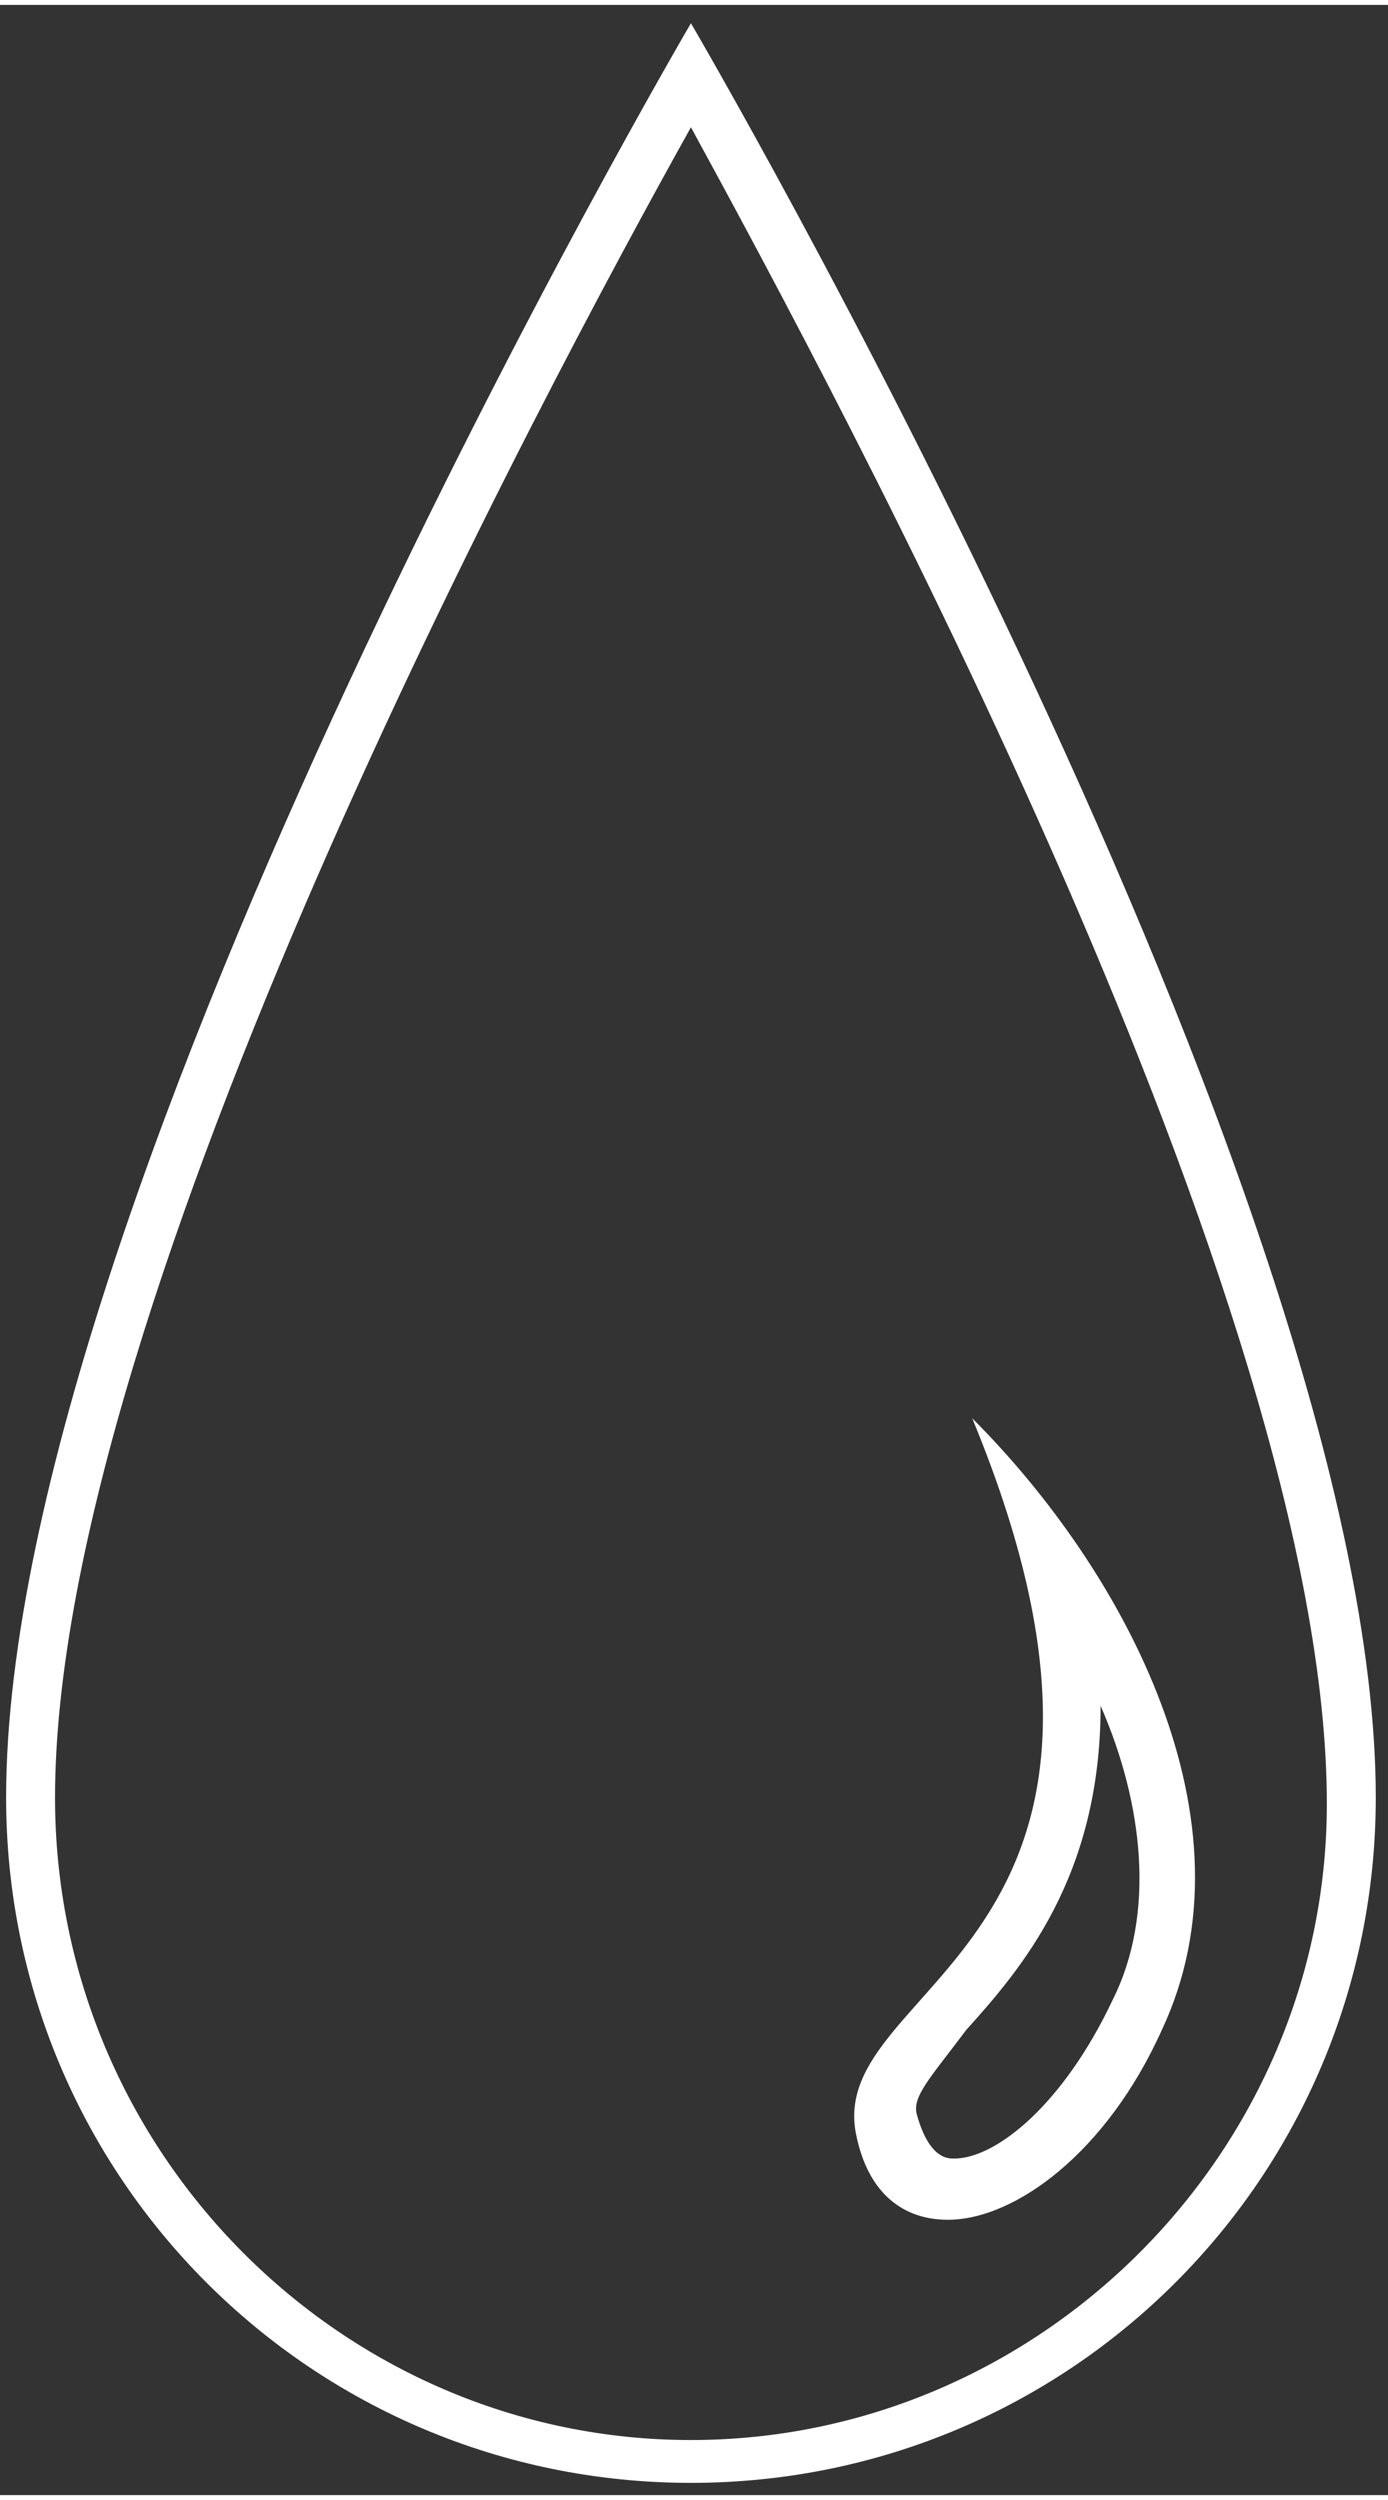 <?xml version="1.0" encoding="utf-8"?>
<svg xmlns="http://www.w3.org/2000/svg" xmlns:xlink="http://www.w3.org/1999/xlink" version="1.1" id="Ebene_1" x="0px" y="0px" viewBox="0 0 22.7 40.7" style="enable-background:new 0 0 22.7 40.7;" xml:space="preserve" width="40" height="72">
<rect x="0" y="0" width="22.7" height="40.7" fill="#333333" stroke="none"/>
<style type="text/css">
	.st0{fill:#FFFFFF;}
</style>
<g>
	<path class="st0" d="M11.3,2c2.4,4.4,10.4,19.2,10.4,27.4c0,5.7-4.7,10.4-10.4,10.4S0.9,35.1,0.9,29.3C0.9,21.2,8.9,6.3,11.3,2    M11.3,0.3c0,0-11.2,19.1-11.2,29c0,6.2,5,11.2,11.2,11.2s11.2-5,11.2-11.2C22.5,19.4,11.3,0.3,11.3,0.3L11.3,0.3z"/>
</g>
<g>
	<path class="st0" d="M18,27.8c0.7,1.6,0.9,3.4,0.2,4.8c-0.8,1.7-1.9,2.6-2.6,2.6c-0.1,0-0.4,0-0.6-0.7c-0.1-0.3,0.2-0.6,0.8-1.4   C16.7,32.1,18,30.6,18,27.8 M15.9,23.1C15.9,23.1,15.9,23.1,15.9,23.1C15.9,23.1,15.9,23.1,15.9,23.1c3.6,8.7-2.4,9.2-1.9,11.7   c0.2,1,0.8,1.4,1.5,1.4c1.1,0,2.6-1.1,3.5-3.1C20.6,29.7,18.4,25.6,15.9,23.1L15.9,23.1z"/>
</g>
</svg>
